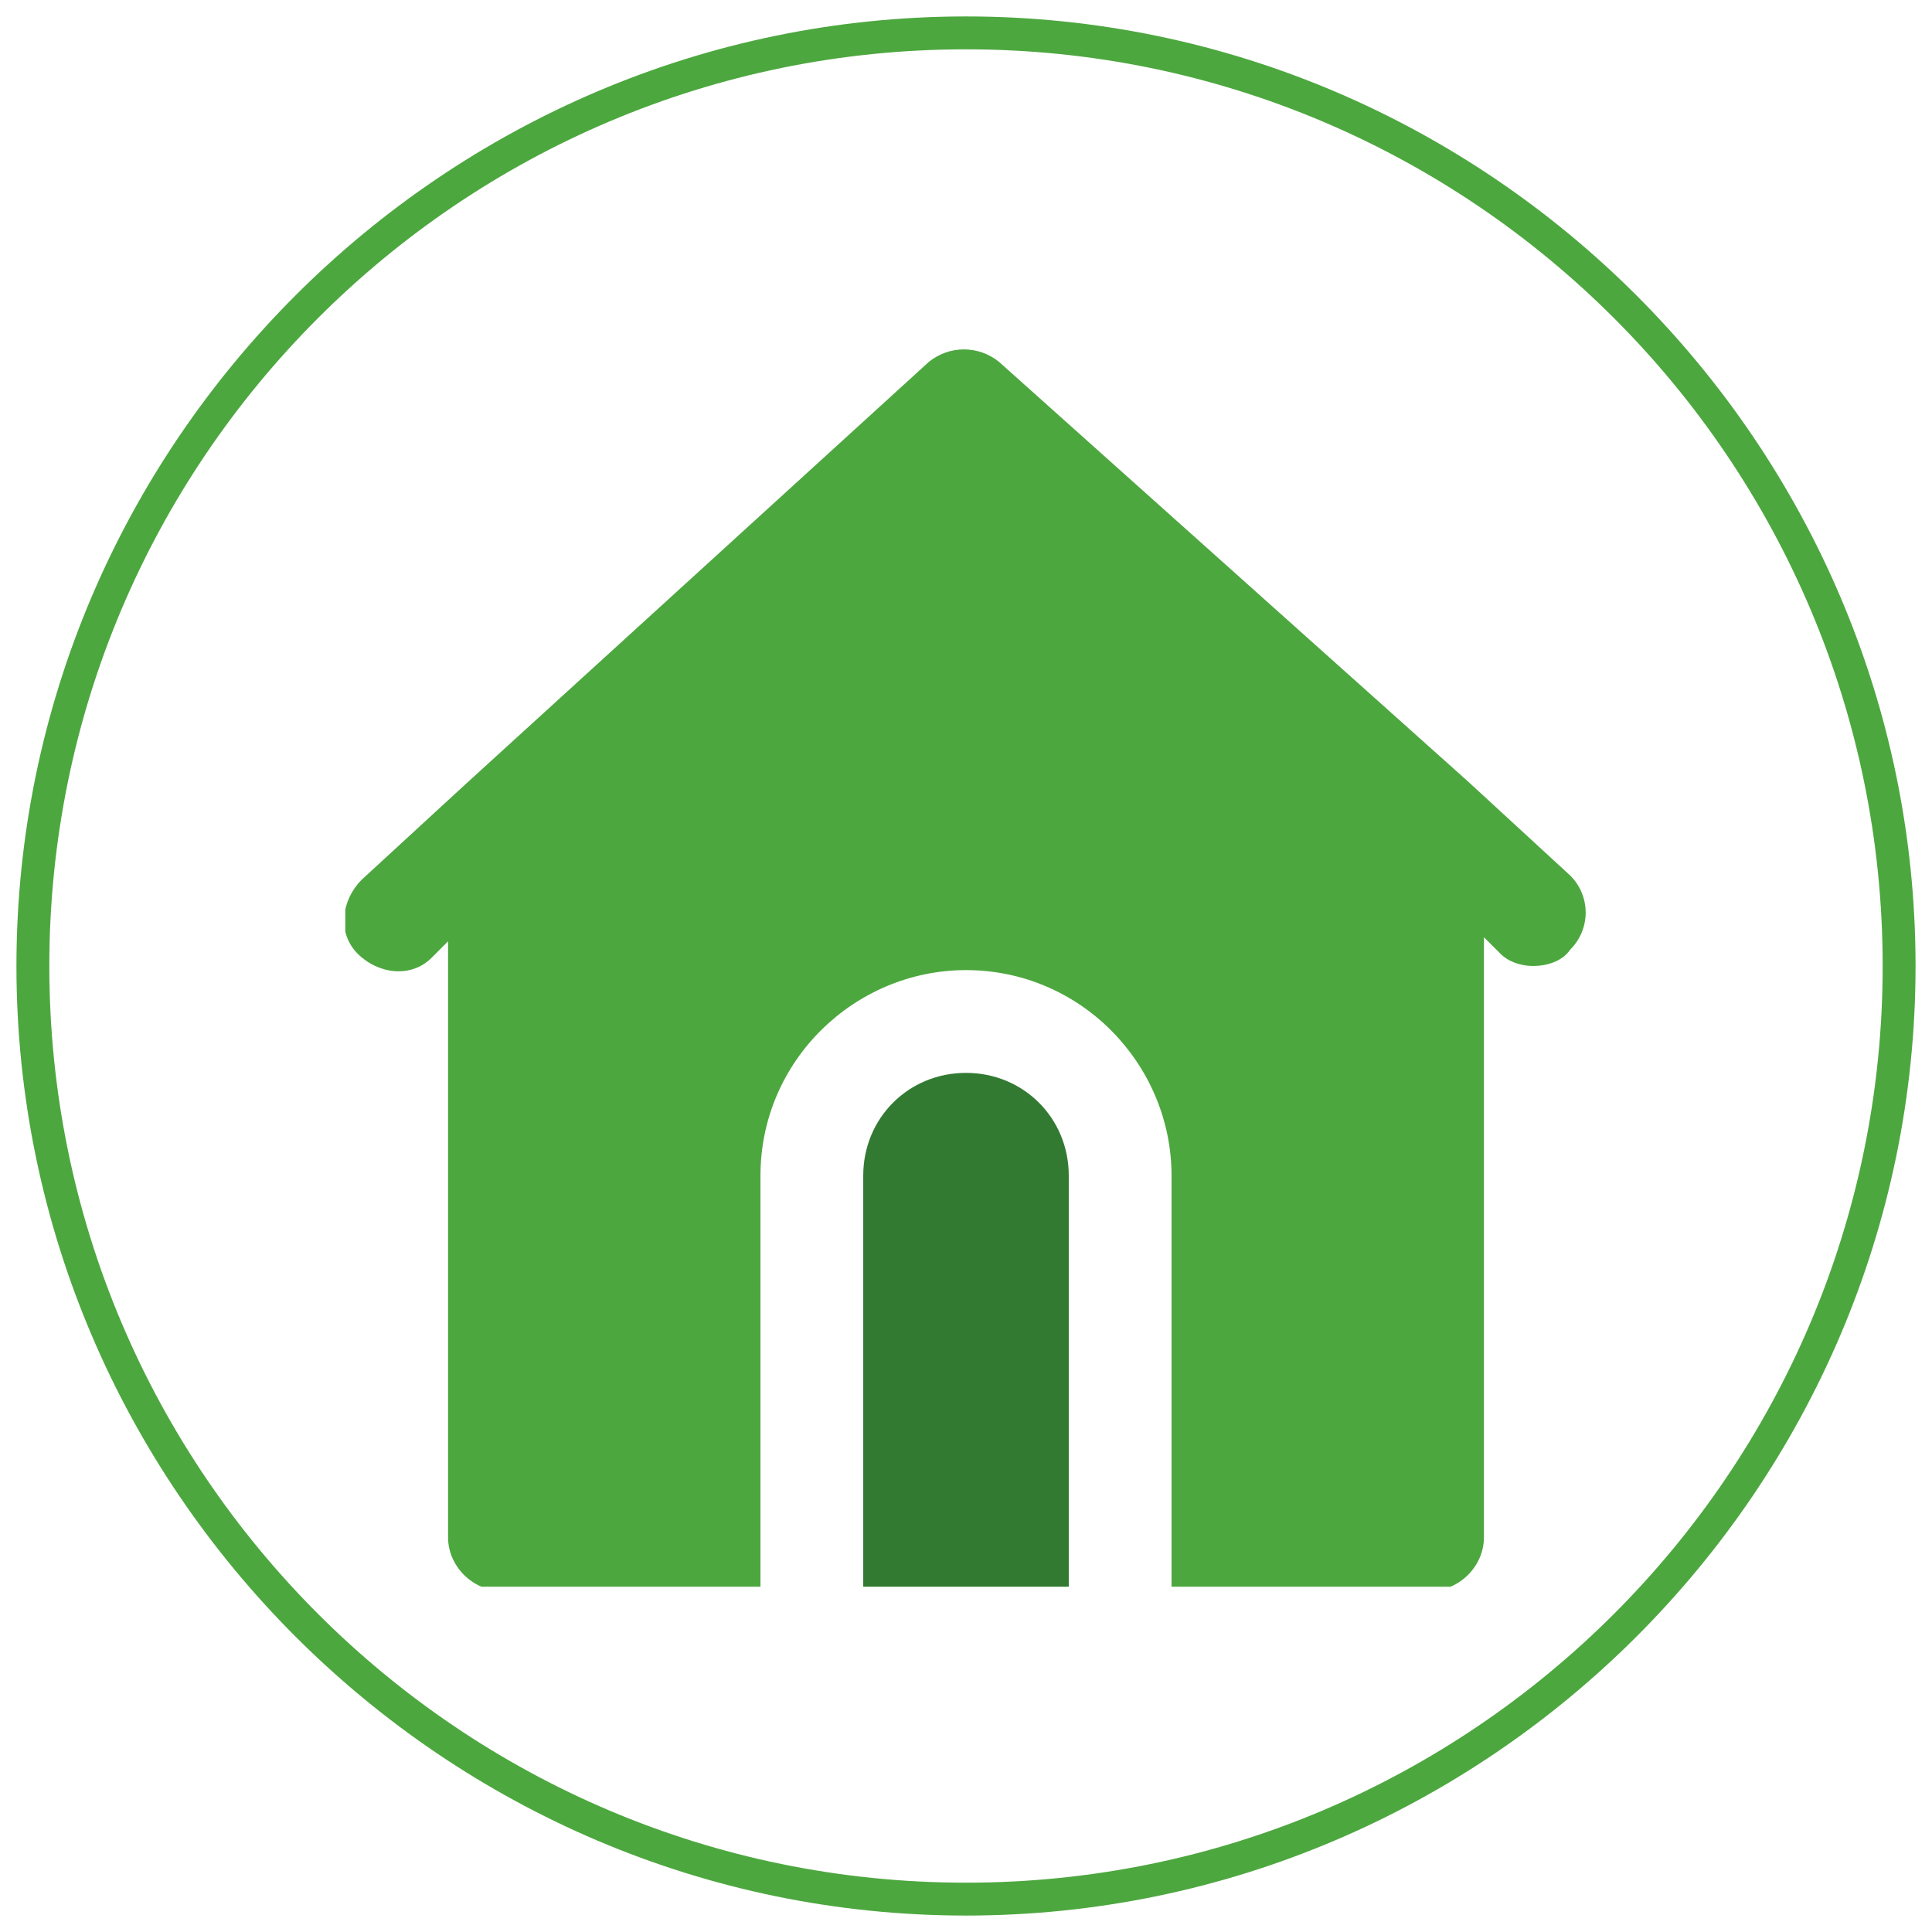 <?xml version="1.0" encoding="utf-8"?>
<!-- Generator: Adobe Illustrator 25.0.0, SVG Export Plug-In . SVG Version: 6.00 Build 0)  -->
<svg version="1.1" id="Layer_1" xmlns="http://www.w3.org/2000/svg" xmlns:xlink="http://www.w3.org/1999/xlink" x="0px" y="0px"
	 viewBox="0 0 47 47" style="enable-background:new 0 0 47 47;" xml:space="preserve">
<style type="text/css">
	.st0{fill:#4DA73F;}
	.st1{clip-path:url(#SVGID_2_);}
	.st2{fill:#327A32;}
</style>
<g>
	<path class="st0" d="M23.5,46.6c-12.7,0-23.1-10.4-23.1-23.1S10.8,0.4,23.5,0.4s23.1,10.4,23.1,23.1S36.2,46.6,23.5,46.6z
		 M23.5,1.2c-12.3,0-22.3,10-22.3,22.3s10,22.3,22.3,22.3s22.3-10,22.3-22.3S35.8,1.2,23.5,1.2z"/>
</g>
<g>
	<g>
		<g>
			<g>
				<g>
					<g>
						<g>
							<g>
								<g>
									<g>
										<defs>
											<rect id="SVGID_1_" x="8.4" y="8.4" width="30.2" height="30.2"/>
										</defs>
										<clipPath id="SVGID_2_">
											<use xlink:href="#SVGID_1_"  style="overflow:visible;"/>
										</clipPath>
										<g class="st1">
											<path class="st0" d="M38.2,21.3L35.7,19L24.3,8.8c-0.5-0.4-1.2-0.4-1.7,0L11.3,19.1l-2.5,2.3c-0.5,0.5-0.6,1.3-0.1,1.8
												s1.3,0.6,1.8,0.1l0.4-0.4v14.5c0,0.7,0.6,1.3,1.3,1.3h6.3V28.6c0-2.8,2.3-5,5-5c2.8,0,5,2.3,5,5v10.1h6.3
												c0.7,0,1.3-0.6,1.3-1.3V22.8l0.4,0.4c0.2,0.2,0.5,0.3,0.8,0.3s0.7-0.1,0.9-0.4C38.7,22.6,38.7,21.8,38.2,21.3z"/>
											<path class="st2" d="M23.5,26.1c-1.4,0-2.5,1.1-2.5,2.5v10.1h5V28.6C26,27.2,24.9,26.1,23.5,26.1z"/>
										</g>
									</g>
								</g>
							</g>
						</g>
					</g>
				</g>
			</g>
		</g>
	</g>
</g>
</svg>
